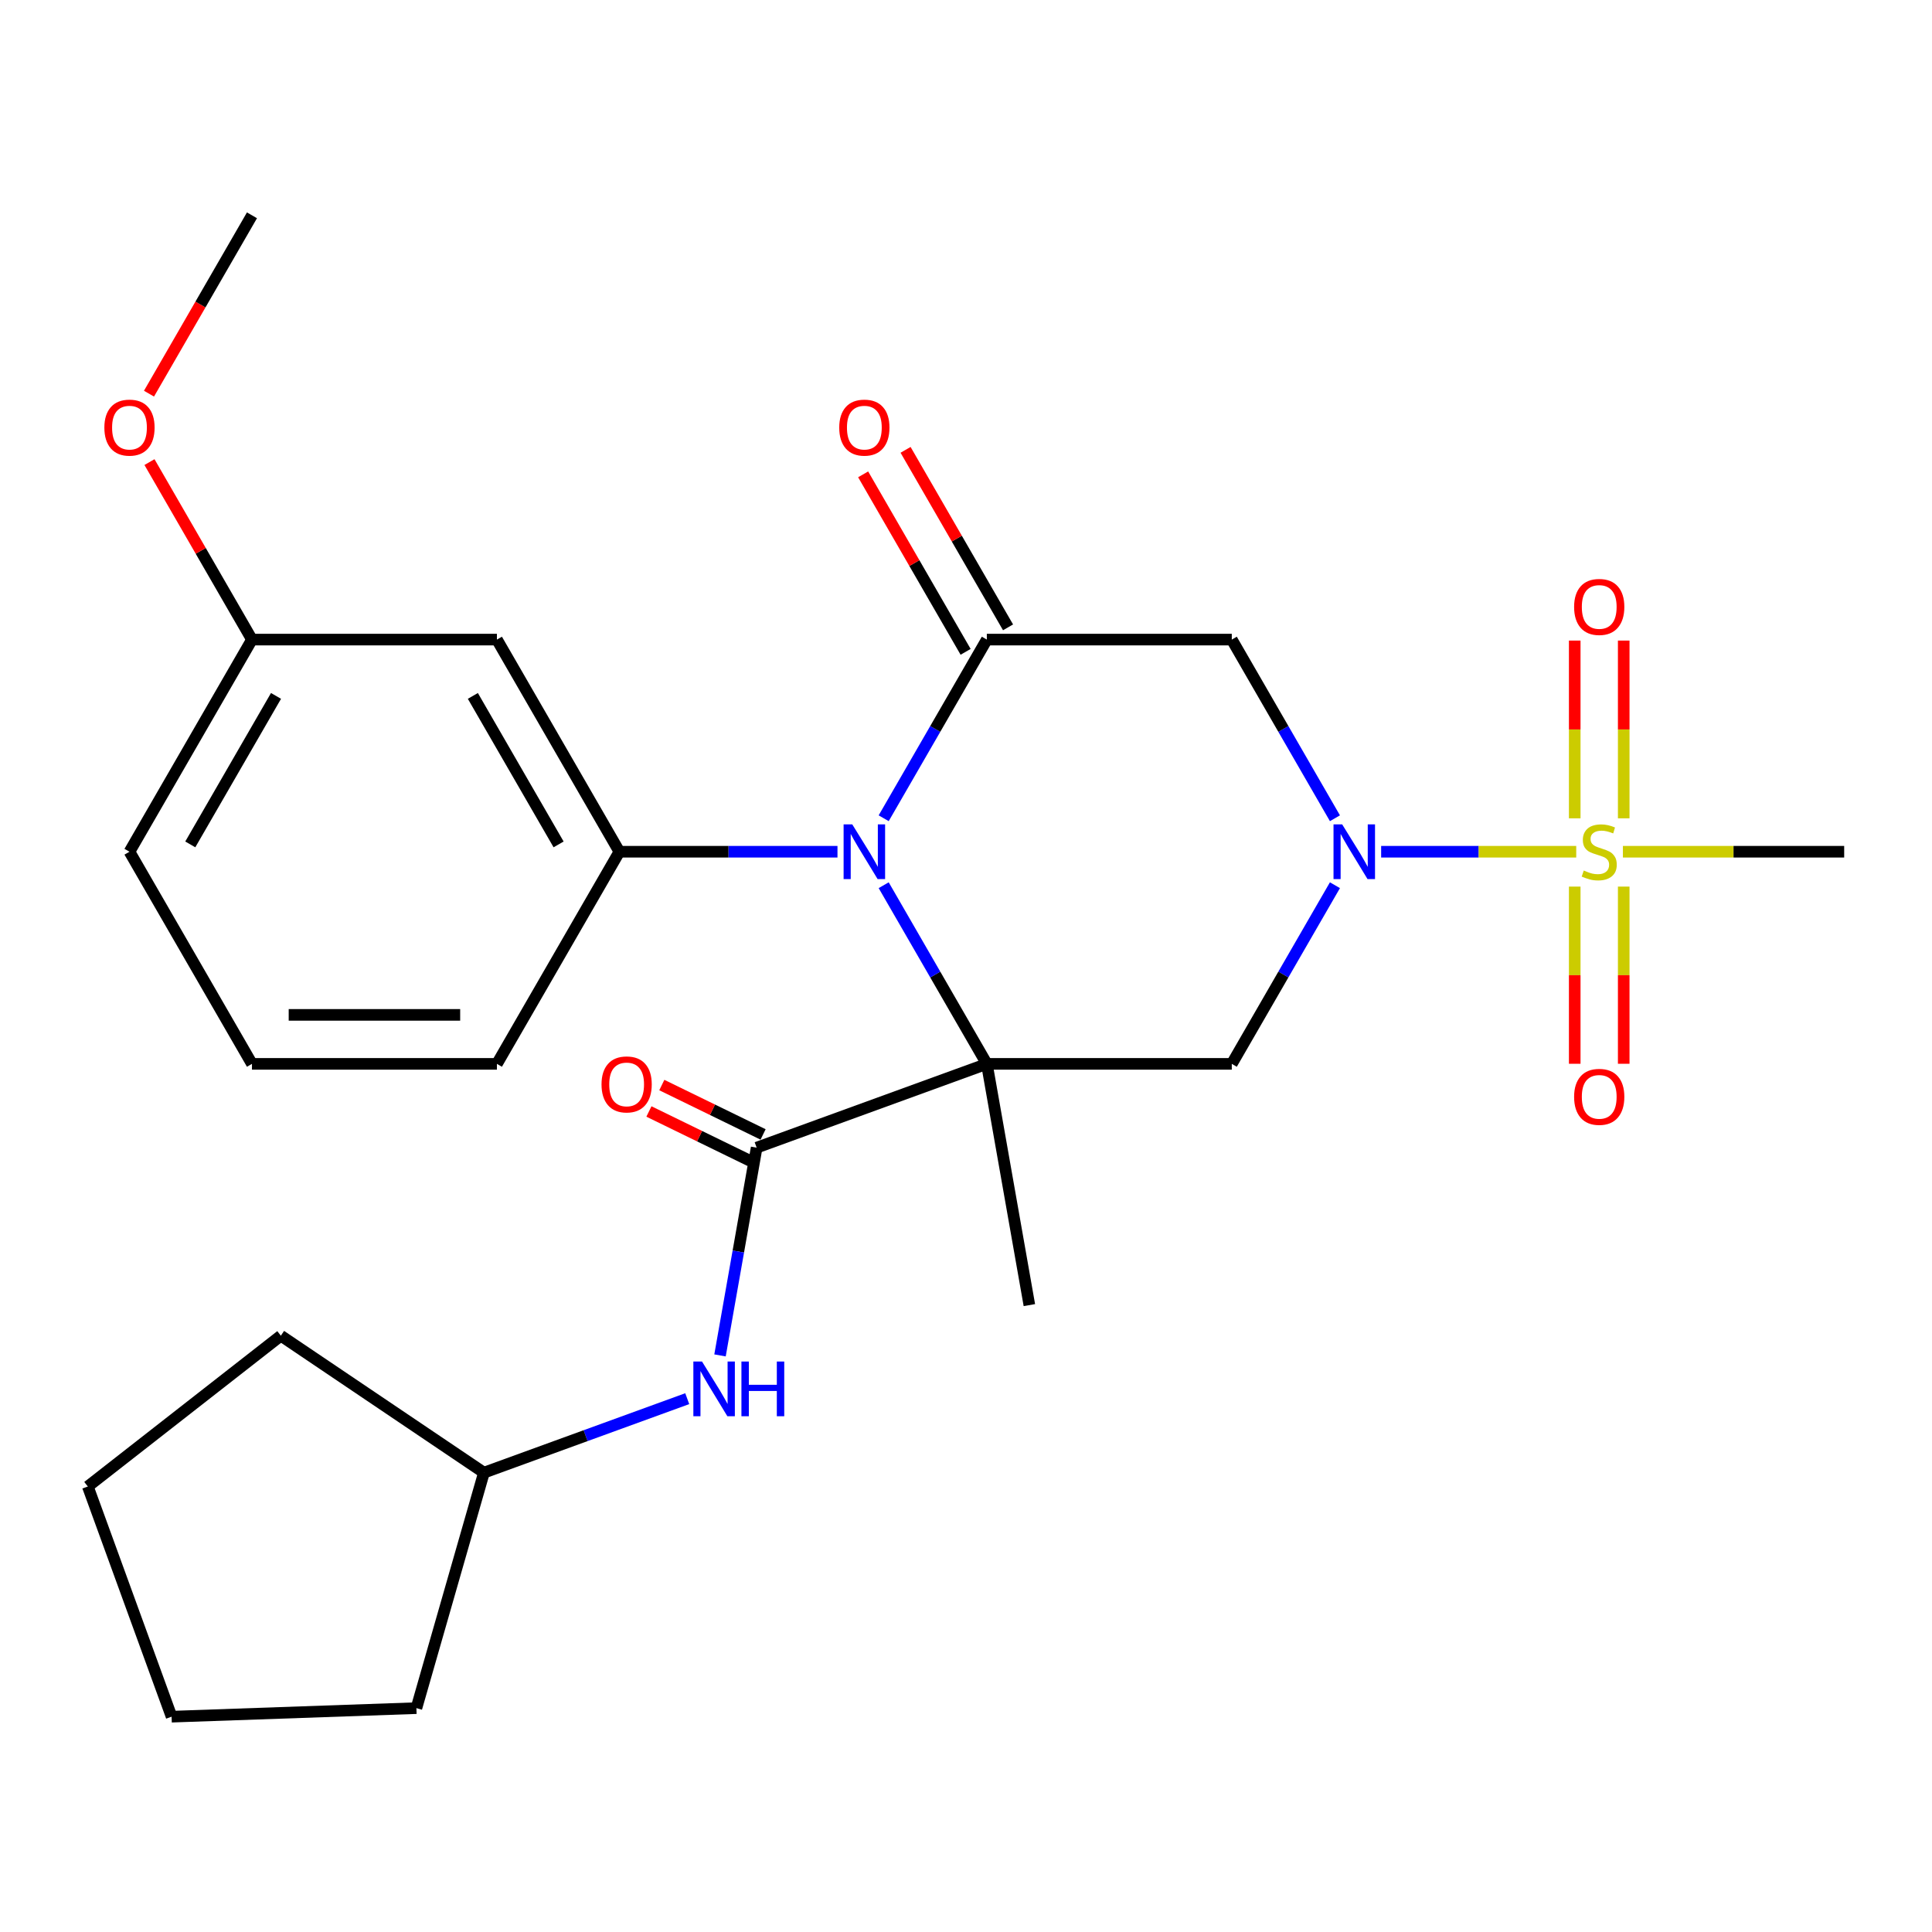<?xml version='1.0' encoding='iso-8859-1'?>
<svg version='1.1' baseProfile='full'
              xmlns='http://www.w3.org/2000/svg'
                      xmlns:rdkit='http://www.rdkit.org/xml'
                      xmlns:xlink='http://www.w3.org/1999/xlink'
                  xml:space='preserve'
width='1000px' height='1000px' viewBox='0 0 1000 1000'>
<!-- END OF HEADER -->
<rect style='opacity:1.0;fill:#FFFFFF;stroke:none' width='1000' height='1000' x='0' y='0'> </rect>
<path class='bond-0' d='M 510.782,550.658 L 484.088,504.422' style='fill:none;fill-rule:evenodd;stroke:#000000;stroke-width:6px;stroke-linecap:butt;stroke-linejoin:miter;stroke-opacity:1' />
<path class='bond-0' d='M 484.088,504.422 L 457.393,458.185' style='fill:none;fill-rule:evenodd;stroke:#0000FF;stroke-width:6px;stroke-linecap:butt;stroke-linejoin:miter;stroke-opacity:1' />
<path class='bond-4' d='M 510.782,550.658 L 637.572,550.658' style='fill:none;fill-rule:evenodd;stroke:#000000;stroke-width:6px;stroke-linecap:butt;stroke-linejoin:miter;stroke-opacity:1' />
<path class='bond-5' d='M 510.782,550.658 L 391.639,594.023' style='fill:none;fill-rule:evenodd;stroke:#000000;stroke-width:6px;stroke-linecap:butt;stroke-linejoin:miter;stroke-opacity:1' />
<path class='bond-14' d='M 510.782,550.658 L 532.799,675.522' style='fill:none;fill-rule:evenodd;stroke:#000000;stroke-width:6px;stroke-linecap:butt;stroke-linejoin:miter;stroke-opacity:1' />
<path class='bond-3' d='M 457.393,423.526 L 484.088,377.289' style='fill:none;fill-rule:evenodd;stroke:#0000FF;stroke-width:6px;stroke-linecap:butt;stroke-linejoin:miter;stroke-opacity:1' />
<path class='bond-3' d='M 484.088,377.289 L 510.782,331.052' style='fill:none;fill-rule:evenodd;stroke:#000000;stroke-width:6px;stroke-linecap:butt;stroke-linejoin:miter;stroke-opacity:1' />
<path class='bond-7' d='M 433.478,440.855 L 377.038,440.855' style='fill:none;fill-rule:evenodd;stroke:#0000FF;stroke-width:6px;stroke-linecap:butt;stroke-linejoin:miter;stroke-opacity:1' />
<path class='bond-7' d='M 377.038,440.855 L 320.598,440.855' style='fill:none;fill-rule:evenodd;stroke:#000000;stroke-width:6px;stroke-linecap:butt;stroke-linejoin:miter;stroke-opacity:1' />
<path class='bond-1' d='M 690.961,458.185 L 664.266,504.422' style='fill:none;fill-rule:evenodd;stroke:#0000FF;stroke-width:6px;stroke-linecap:butt;stroke-linejoin:miter;stroke-opacity:1' />
<path class='bond-1' d='M 664.266,504.422 L 637.572,550.658' style='fill:none;fill-rule:evenodd;stroke:#000000;stroke-width:6px;stroke-linecap:butt;stroke-linejoin:miter;stroke-opacity:1' />
<path class='bond-2' d='M 714.876,440.855 L 765.365,440.855' style='fill:none;fill-rule:evenodd;stroke:#0000FF;stroke-width:6px;stroke-linecap:butt;stroke-linejoin:miter;stroke-opacity:1' />
<path class='bond-2' d='M 765.365,440.855 L 815.854,440.855' style='fill:none;fill-rule:evenodd;stroke:#CCCC00;stroke-width:6px;stroke-linecap:butt;stroke-linejoin:miter;stroke-opacity:1' />
<path class='bond-6' d='M 690.961,423.526 L 664.266,377.289' style='fill:none;fill-rule:evenodd;stroke:#0000FF;stroke-width:6px;stroke-linecap:butt;stroke-linejoin:miter;stroke-opacity:1' />
<path class='bond-6' d='M 664.266,377.289 L 637.572,331.052' style='fill:none;fill-rule:evenodd;stroke:#000000;stroke-width:6px;stroke-linecap:butt;stroke-linejoin:miter;stroke-opacity:1' />
<path class='bond-10' d='M 840.435,423.566 L 840.435,377.564' style='fill:none;fill-rule:evenodd;stroke:#CCCC00;stroke-width:6px;stroke-linecap:butt;stroke-linejoin:miter;stroke-opacity:1' />
<path class='bond-10' d='M 840.435,377.564 L 840.435,331.563' style='fill:none;fill-rule:evenodd;stroke:#FF0000;stroke-width:6px;stroke-linecap:butt;stroke-linejoin:miter;stroke-opacity:1' />
<path class='bond-10' d='M 815.077,423.566 L 815.077,377.564' style='fill:none;fill-rule:evenodd;stroke:#CCCC00;stroke-width:6px;stroke-linecap:butt;stroke-linejoin:miter;stroke-opacity:1' />
<path class='bond-10' d='M 815.077,377.564 L 815.077,331.563' style='fill:none;fill-rule:evenodd;stroke:#FF0000;stroke-width:6px;stroke-linecap:butt;stroke-linejoin:miter;stroke-opacity:1' />
<path class='bond-11' d='M 815.077,458.905 L 815.077,504.756' style='fill:none;fill-rule:evenodd;stroke:#CCCC00;stroke-width:6px;stroke-linecap:butt;stroke-linejoin:miter;stroke-opacity:1' />
<path class='bond-11' d='M 815.077,504.756 L 815.077,550.606' style='fill:none;fill-rule:evenodd;stroke:#FF0000;stroke-width:6px;stroke-linecap:butt;stroke-linejoin:miter;stroke-opacity:1' />
<path class='bond-11' d='M 840.435,458.905 L 840.435,504.756' style='fill:none;fill-rule:evenodd;stroke:#CCCC00;stroke-width:6px;stroke-linecap:butt;stroke-linejoin:miter;stroke-opacity:1' />
<path class='bond-11' d='M 840.435,504.756 L 840.435,550.606' style='fill:none;fill-rule:evenodd;stroke:#FF0000;stroke-width:6px;stroke-linecap:butt;stroke-linejoin:miter;stroke-opacity:1' />
<path class='bond-15' d='M 840.006,440.855 L 897.276,440.855' style='fill:none;fill-rule:evenodd;stroke:#CCCC00;stroke-width:6px;stroke-linecap:butt;stroke-linejoin:miter;stroke-opacity:1' />
<path class='bond-15' d='M 897.276,440.855 L 954.545,440.855' style='fill:none;fill-rule:evenodd;stroke:#000000;stroke-width:6px;stroke-linecap:butt;stroke-linejoin:miter;stroke-opacity:1' />
<path class='bond-12' d='M 521.763,324.713 L 495.241,278.776' style='fill:none;fill-rule:evenodd;stroke:#000000;stroke-width:6px;stroke-linecap:butt;stroke-linejoin:miter;stroke-opacity:1' />
<path class='bond-12' d='M 495.241,278.776 L 468.72,232.84' style='fill:none;fill-rule:evenodd;stroke:#FF0000;stroke-width:6px;stroke-linecap:butt;stroke-linejoin:miter;stroke-opacity:1' />
<path class='bond-12' d='M 499.802,337.392 L 473.28,291.455' style='fill:none;fill-rule:evenodd;stroke:#000000;stroke-width:6px;stroke-linecap:butt;stroke-linejoin:miter;stroke-opacity:1' />
<path class='bond-12' d='M 473.28,291.455 L 446.759,245.519' style='fill:none;fill-rule:evenodd;stroke:#FF0000;stroke-width:6px;stroke-linecap:butt;stroke-linejoin:miter;stroke-opacity:1' />
<path class='bond-27' d='M 510.782,331.052 L 637.572,331.052' style='fill:none;fill-rule:evenodd;stroke:#000000;stroke-width:6px;stroke-linecap:butt;stroke-linejoin:miter;stroke-opacity:1' />
<path class='bond-8' d='M 391.639,594.023 L 382.159,647.79' style='fill:none;fill-rule:evenodd;stroke:#000000;stroke-width:6px;stroke-linecap:butt;stroke-linejoin:miter;stroke-opacity:1' />
<path class='bond-8' d='M 382.159,647.79 L 372.678,701.556' style='fill:none;fill-rule:evenodd;stroke:#0000FF;stroke-width:6px;stroke-linecap:butt;stroke-linejoin:miter;stroke-opacity:1' />
<path class='bond-13' d='M 394.974,587.185 L 368.763,574.403' style='fill:none;fill-rule:evenodd;stroke:#000000;stroke-width:6px;stroke-linecap:butt;stroke-linejoin:miter;stroke-opacity:1' />
<path class='bond-13' d='M 368.763,574.403 L 342.553,561.621' style='fill:none;fill-rule:evenodd;stroke:#FF0000;stroke-width:6px;stroke-linecap:butt;stroke-linejoin:miter;stroke-opacity:1' />
<path class='bond-13' d='M 388.305,600.86 L 362.094,588.079' style='fill:none;fill-rule:evenodd;stroke:#000000;stroke-width:6px;stroke-linecap:butt;stroke-linejoin:miter;stroke-opacity:1' />
<path class='bond-13' d='M 362.094,588.079 L 335.884,575.297' style='fill:none;fill-rule:evenodd;stroke:#FF0000;stroke-width:6px;stroke-linecap:butt;stroke-linejoin:miter;stroke-opacity:1' />
<path class='bond-9' d='M 320.598,440.855 L 257.203,331.052' style='fill:none;fill-rule:evenodd;stroke:#000000;stroke-width:6px;stroke-linecap:butt;stroke-linejoin:miter;stroke-opacity:1' />
<path class='bond-9' d='M 289.128,437.064 L 244.752,360.202' style='fill:none;fill-rule:evenodd;stroke:#000000;stroke-width:6px;stroke-linecap:butt;stroke-linejoin:miter;stroke-opacity:1' />
<path class='bond-18' d='M 320.598,440.855 L 257.203,550.658' style='fill:none;fill-rule:evenodd;stroke:#000000;stroke-width:6px;stroke-linecap:butt;stroke-linejoin:miter;stroke-opacity:1' />
<path class='bond-17' d='M 355.713,723.949 L 303.096,743.1' style='fill:none;fill-rule:evenodd;stroke:#0000FF;stroke-width:6px;stroke-linecap:butt;stroke-linejoin:miter;stroke-opacity:1' />
<path class='bond-17' d='M 303.096,743.1 L 250.479,762.251' style='fill:none;fill-rule:evenodd;stroke:#000000;stroke-width:6px;stroke-linecap:butt;stroke-linejoin:miter;stroke-opacity:1' />
<path class='bond-16' d='M 257.203,331.052 L 130.414,331.052' style='fill:none;fill-rule:evenodd;stroke:#000000;stroke-width:6px;stroke-linecap:butt;stroke-linejoin:miter;stroke-opacity:1' />
<path class='bond-19' d='M 130.414,331.052 L 103.892,285.116' style='fill:none;fill-rule:evenodd;stroke:#000000;stroke-width:6px;stroke-linecap:butt;stroke-linejoin:miter;stroke-opacity:1' />
<path class='bond-19' d='M 103.892,285.116 L 77.371,239.179' style='fill:none;fill-rule:evenodd;stroke:#FF0000;stroke-width:6px;stroke-linecap:butt;stroke-linejoin:miter;stroke-opacity:1' />
<path class='bond-29' d='M 130.414,331.052 L 67.019,440.855' style='fill:none;fill-rule:evenodd;stroke:#000000;stroke-width:6px;stroke-linecap:butt;stroke-linejoin:miter;stroke-opacity:1' />
<path class='bond-29' d='M 142.865,360.202 L 98.489,437.064' style='fill:none;fill-rule:evenodd;stroke:#000000;stroke-width:6px;stroke-linecap:butt;stroke-linejoin:miter;stroke-opacity:1' />
<path class='bond-23' d='M 250.479,762.251 L 145.366,691.351' style='fill:none;fill-rule:evenodd;stroke:#000000;stroke-width:6px;stroke-linecap:butt;stroke-linejoin:miter;stroke-opacity:1' />
<path class='bond-24' d='M 250.479,762.251 L 215.531,884.128' style='fill:none;fill-rule:evenodd;stroke:#000000;stroke-width:6px;stroke-linecap:butt;stroke-linejoin:miter;stroke-opacity:1' />
<path class='bond-20' d='M 257.203,550.658 L 130.414,550.658' style='fill:none;fill-rule:evenodd;stroke:#000000;stroke-width:6px;stroke-linecap:butt;stroke-linejoin:miter;stroke-opacity:1' />
<path class='bond-20' d='M 238.185,525.3 L 149.432,525.3' style='fill:none;fill-rule:evenodd;stroke:#000000;stroke-width:6px;stroke-linecap:butt;stroke-linejoin:miter;stroke-opacity:1' />
<path class='bond-22' d='M 77.117,203.76 L 103.765,157.603' style='fill:none;fill-rule:evenodd;stroke:#FF0000;stroke-width:6px;stroke-linecap:butt;stroke-linejoin:miter;stroke-opacity:1' />
<path class='bond-22' d='M 103.765,157.603 L 130.414,111.447' style='fill:none;fill-rule:evenodd;stroke:#000000;stroke-width:6px;stroke-linecap:butt;stroke-linejoin:miter;stroke-opacity:1' />
<path class='bond-21' d='M 130.414,550.658 L 67.019,440.855' style='fill:none;fill-rule:evenodd;stroke:#000000;stroke-width:6px;stroke-linecap:butt;stroke-linejoin:miter;stroke-opacity:1' />
<path class='bond-26' d='M 145.366,691.351 L 45.455,769.41' style='fill:none;fill-rule:evenodd;stroke:#000000;stroke-width:6px;stroke-linecap:butt;stroke-linejoin:miter;stroke-opacity:1' />
<path class='bond-25' d='M 215.531,884.128 L 88.819,888.553' style='fill:none;fill-rule:evenodd;stroke:#000000;stroke-width:6px;stroke-linecap:butt;stroke-linejoin:miter;stroke-opacity:1' />
<path class='bond-28' d='M 88.819,888.553 L 45.455,769.41' style='fill:none;fill-rule:evenodd;stroke:#000000;stroke-width:6px;stroke-linecap:butt;stroke-linejoin:miter;stroke-opacity:1' />
<path  class='atom-1' d='M 441.128 426.695
L 450.408 441.695
Q 451.328 443.175, 452.808 445.855
Q 454.288 448.535, 454.368 448.695
L 454.368 426.695
L 458.128 426.695
L 458.128 455.015
L 454.248 455.015
L 444.288 438.615
Q 443.128 436.695, 441.888 434.495
Q 440.688 432.295, 440.328 431.615
L 440.328 455.015
L 436.648 455.015
L 436.648 426.695
L 441.128 426.695
' fill='#0000FF'/>
<path  class='atom-2' d='M 694.707 426.695
L 703.987 441.695
Q 704.907 443.175, 706.387 445.855
Q 707.867 448.535, 707.947 448.695
L 707.947 426.695
L 711.707 426.695
L 711.707 455.015
L 707.827 455.015
L 697.867 438.615
Q 696.707 436.695, 695.467 434.495
Q 694.267 432.295, 693.907 431.615
L 693.907 455.015
L 690.227 455.015
L 690.227 426.695
L 694.707 426.695
' fill='#0000FF'/>
<path  class='atom-3' d='M 819.756 450.575
Q 820.076 450.695, 821.396 451.255
Q 822.716 451.815, 824.156 452.175
Q 825.636 452.495, 827.076 452.495
Q 829.756 452.495, 831.316 451.215
Q 832.876 449.895, 832.876 447.615
Q 832.876 446.055, 832.076 445.095
Q 831.316 444.135, 830.116 443.615
Q 828.916 443.095, 826.916 442.495
Q 824.396 441.735, 822.876 441.015
Q 821.396 440.295, 820.316 438.775
Q 819.276 437.255, 819.276 434.695
Q 819.276 431.135, 821.676 428.935
Q 824.116 426.735, 828.916 426.735
Q 832.196 426.735, 835.916 428.295
L 834.996 431.375
Q 831.596 429.975, 829.036 429.975
Q 826.276 429.975, 824.756 431.135
Q 823.236 432.255, 823.276 434.215
Q 823.276 435.735, 824.036 436.655
Q 824.836 437.575, 825.956 438.095
Q 827.116 438.615, 829.036 439.215
Q 831.596 440.015, 833.116 440.815
Q 834.636 441.615, 835.716 443.255
Q 836.836 444.855, 836.836 447.615
Q 836.836 451.535, 834.196 453.655
Q 831.596 455.735, 827.236 455.735
Q 824.716 455.735, 822.796 455.175
Q 820.916 454.655, 818.676 453.735
L 819.756 450.575
' fill='#CCCC00'/>
<path  class='atom-9' d='M 363.362 704.726
L 372.642 719.726
Q 373.562 721.206, 375.042 723.886
Q 376.522 726.566, 376.602 726.726
L 376.602 704.726
L 380.362 704.726
L 380.362 733.046
L 376.482 733.046
L 366.522 716.646
Q 365.362 714.726, 364.122 712.526
Q 362.922 710.326, 362.562 709.646
L 362.562 733.046
L 358.882 733.046
L 358.882 704.726
L 363.362 704.726
' fill='#0000FF'/>
<path  class='atom-9' d='M 383.762 704.726
L 387.602 704.726
L 387.602 716.766
L 402.082 716.766
L 402.082 704.726
L 405.922 704.726
L 405.922 733.046
L 402.082 733.046
L 402.082 719.966
L 387.602 719.966
L 387.602 733.046
L 383.762 733.046
L 383.762 704.726
' fill='#0000FF'/>
<path  class='atom-11' d='M 814.756 314.146
Q 814.756 307.346, 818.116 303.546
Q 821.476 299.746, 827.756 299.746
Q 834.036 299.746, 837.396 303.546
Q 840.756 307.346, 840.756 314.146
Q 840.756 321.026, 837.356 324.946
Q 833.956 328.826, 827.756 328.826
Q 821.516 328.826, 818.116 324.946
Q 814.756 321.066, 814.756 314.146
M 827.756 325.626
Q 832.076 325.626, 834.396 322.746
Q 836.756 319.826, 836.756 314.146
Q 836.756 308.586, 834.396 305.786
Q 832.076 302.946, 827.756 302.946
Q 823.436 302.946, 821.076 305.746
Q 818.756 308.546, 818.756 314.146
Q 818.756 319.866, 821.076 322.746
Q 823.436 325.626, 827.756 325.626
' fill='#FF0000'/>
<path  class='atom-12' d='M 814.756 567.725
Q 814.756 560.925, 818.116 557.125
Q 821.476 553.325, 827.756 553.325
Q 834.036 553.325, 837.396 557.125
Q 840.756 560.925, 840.756 567.725
Q 840.756 574.605, 837.356 578.525
Q 833.956 582.405, 827.756 582.405
Q 821.516 582.405, 818.116 578.525
Q 814.756 574.645, 814.756 567.725
M 827.756 579.205
Q 832.076 579.205, 834.396 576.325
Q 836.756 573.405, 836.756 567.725
Q 836.756 562.165, 834.396 559.365
Q 832.076 556.525, 827.756 556.525
Q 823.436 556.525, 821.076 559.325
Q 818.756 562.125, 818.756 567.725
Q 818.756 573.445, 821.076 576.325
Q 823.436 579.205, 827.756 579.205
' fill='#FF0000'/>
<path  class='atom-13' d='M 434.388 221.33
Q 434.388 214.53, 437.748 210.73
Q 441.108 206.93, 447.388 206.93
Q 453.668 206.93, 457.028 210.73
Q 460.388 214.53, 460.388 221.33
Q 460.388 228.21, 456.988 232.13
Q 453.588 236.01, 447.388 236.01
Q 441.148 236.01, 437.748 232.13
Q 434.388 228.25, 434.388 221.33
M 447.388 232.81
Q 451.708 232.81, 454.028 229.93
Q 456.388 227.01, 456.388 221.33
Q 456.388 215.77, 454.028 212.97
Q 451.708 210.13, 447.388 210.13
Q 443.068 210.13, 440.708 212.93
Q 438.388 215.73, 438.388 221.33
Q 438.388 227.05, 440.708 229.93
Q 443.068 232.81, 447.388 232.81
' fill='#FF0000'/>
<path  class='atom-14' d='M 311.347 561.286
Q 311.347 554.486, 314.707 550.686
Q 318.067 546.886, 324.347 546.886
Q 330.627 546.886, 333.987 550.686
Q 337.347 554.486, 337.347 561.286
Q 337.347 568.166, 333.947 572.086
Q 330.547 575.966, 324.347 575.966
Q 318.107 575.966, 314.707 572.086
Q 311.347 568.206, 311.347 561.286
M 324.347 572.766
Q 328.667 572.766, 330.987 569.886
Q 333.347 566.966, 333.347 561.286
Q 333.347 555.726, 330.987 552.926
Q 328.667 550.086, 324.347 550.086
Q 320.027 550.086, 317.667 552.886
Q 315.347 555.686, 315.347 561.286
Q 315.347 567.006, 317.667 569.886
Q 320.027 572.766, 324.347 572.766
' fill='#FF0000'/>
<path  class='atom-20' d='M 54.019 221.33
Q 54.019 214.53, 57.379 210.73
Q 60.739 206.93, 67.019 206.93
Q 73.299 206.93, 76.659 210.73
Q 80.019 214.53, 80.019 221.33
Q 80.019 228.21, 76.619 232.13
Q 73.219 236.01, 67.019 236.01
Q 60.779 236.01, 57.379 232.13
Q 54.019 228.25, 54.019 221.33
M 67.019 232.81
Q 71.339 232.81, 73.659 229.93
Q 76.019 227.01, 76.019 221.33
Q 76.019 215.77, 73.659 212.97
Q 71.339 210.13, 67.019 210.13
Q 62.699 210.13, 60.339 212.93
Q 58.019 215.73, 58.019 221.33
Q 58.019 227.05, 60.339 229.93
Q 62.699 232.81, 67.019 232.81
' fill='#FF0000'/>
</svg>
